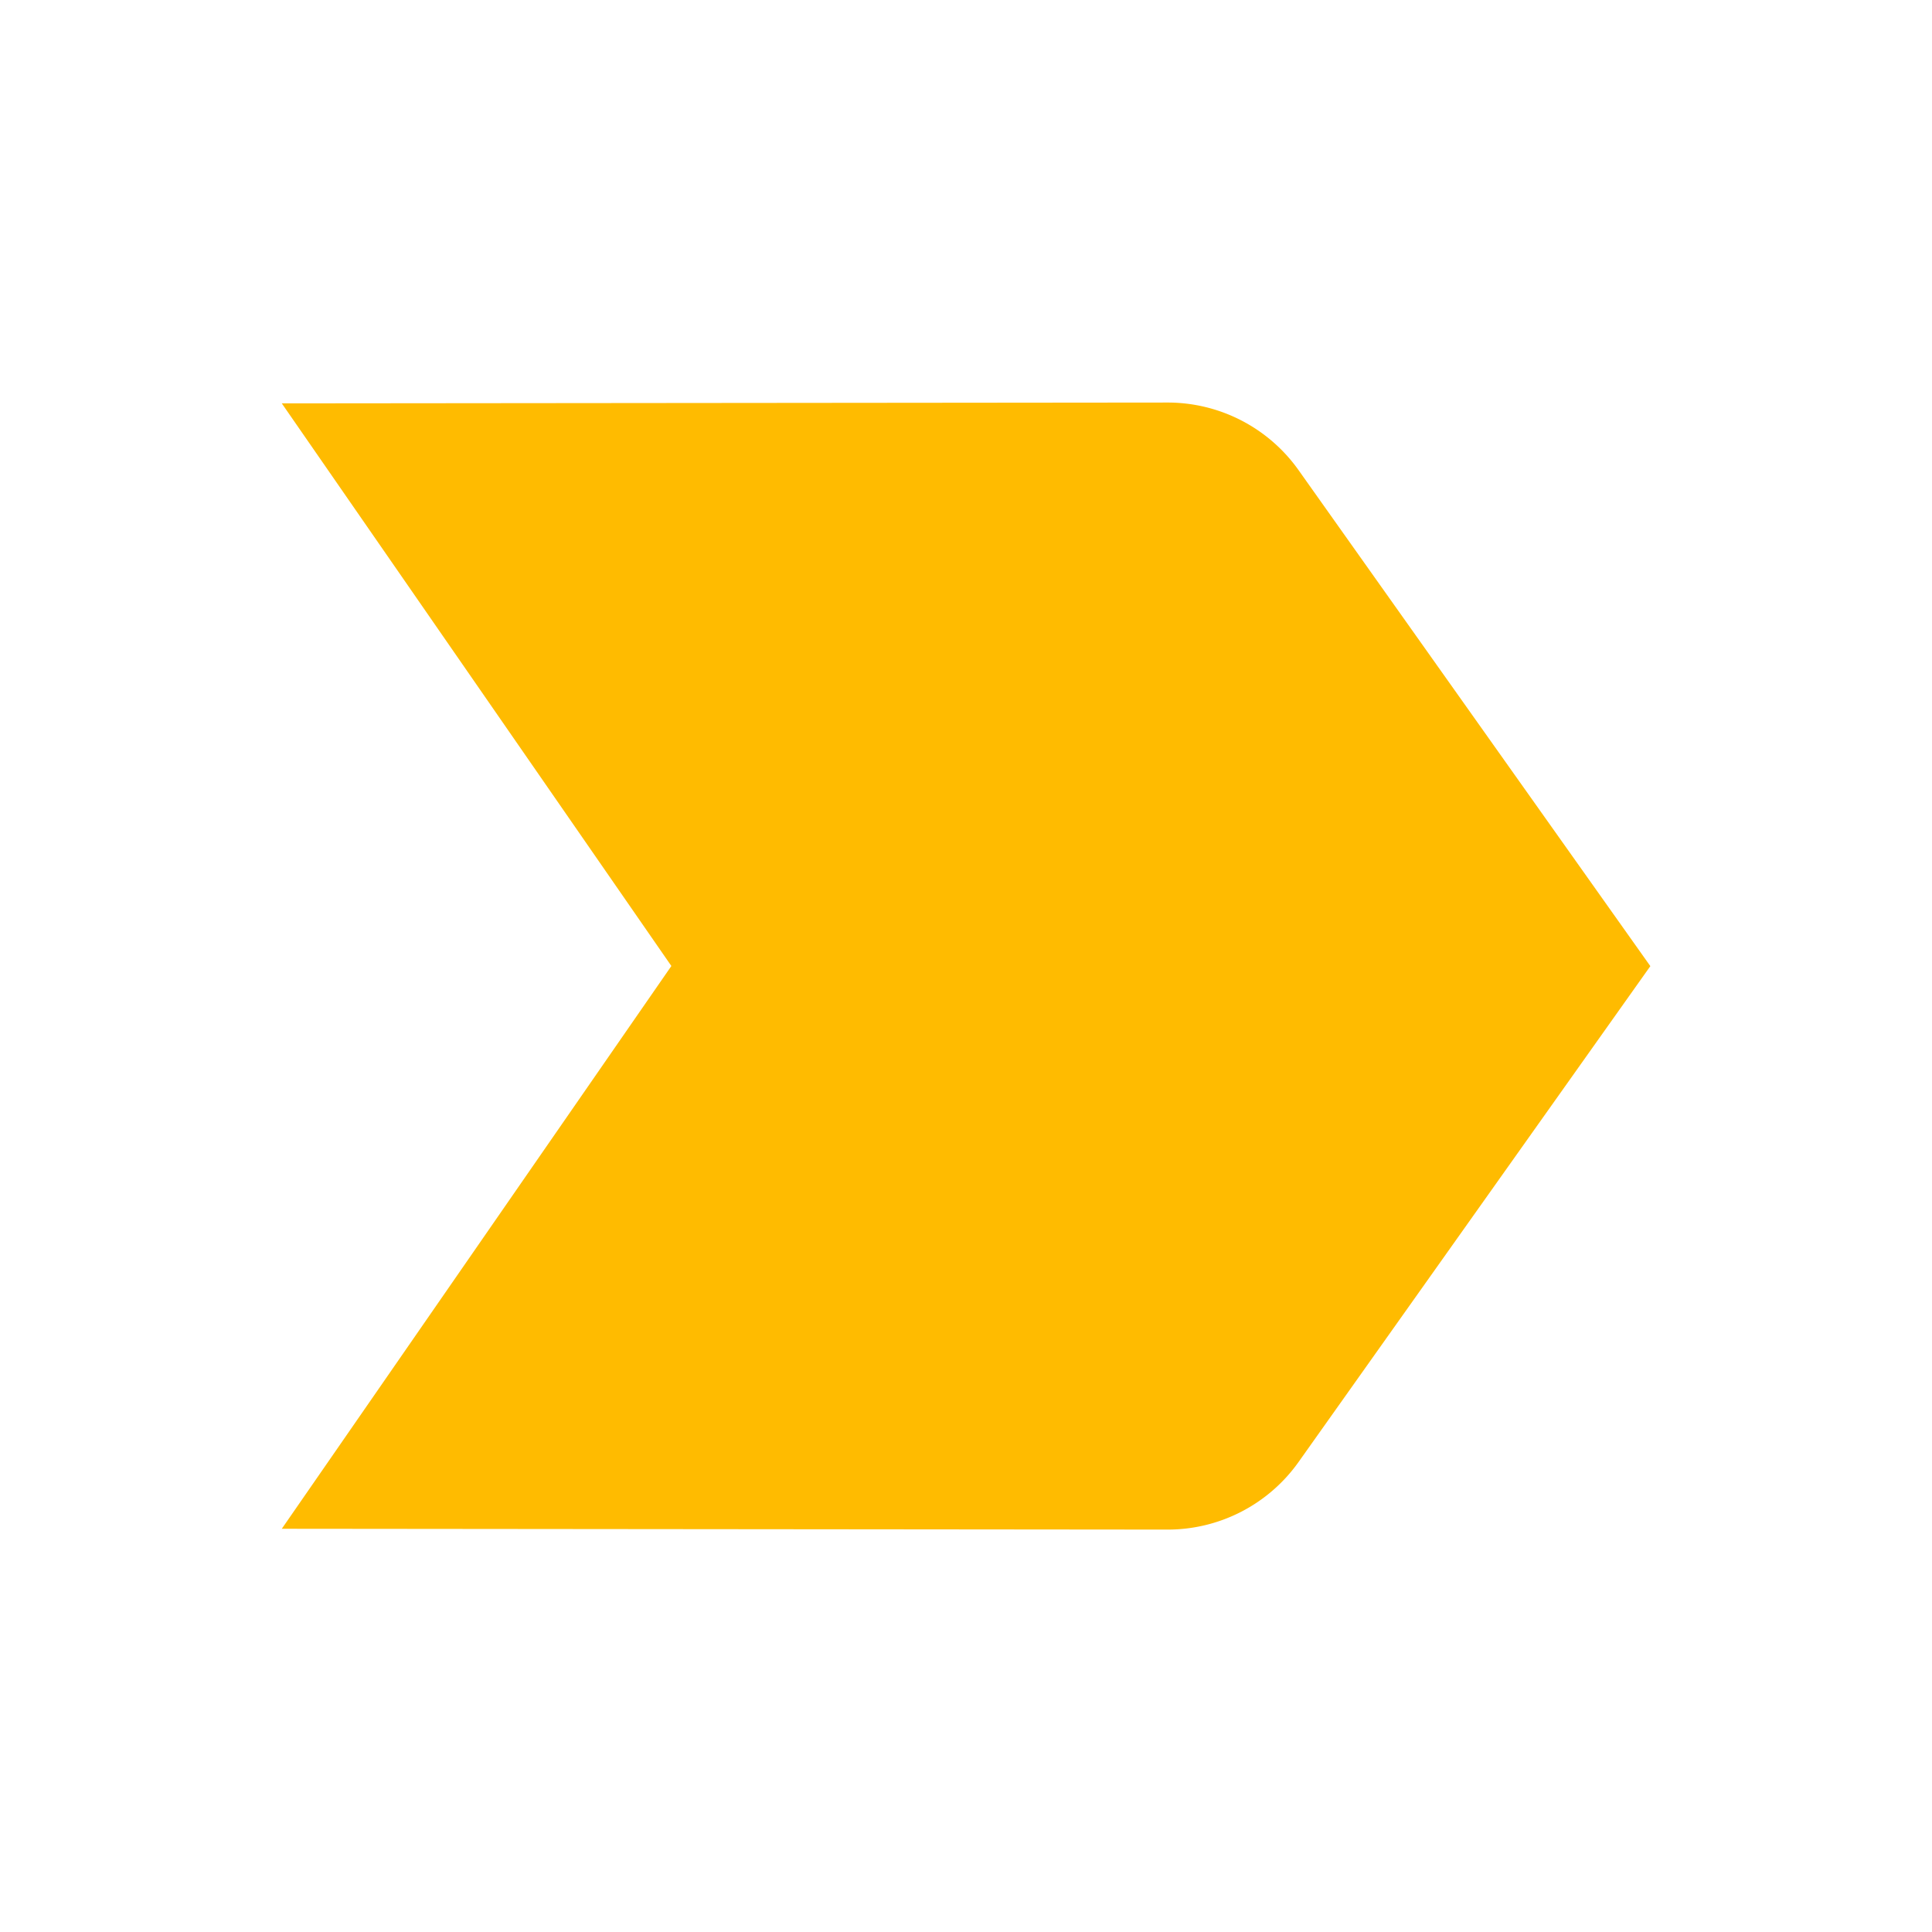 <svg xmlns="http://www.w3.org/2000/svg" width="14" height="14" viewBox="0 0 14 14"><defs><style>.a{fill:none;}.b{fill:#fb0;}</style></defs><path class="a" d="M0,0H14V14H0Z"/><path class="b" d="M3.5,13.161l6.417.006a1.163,1.163,0,0,0,.951-.49l2.549-3.593L10.868,5.49A1.163,1.163,0,0,0,9.917,5L3.5,5.006,6.323,9.083Z" transform="translate(-1.458 -2.083)"/></svg>